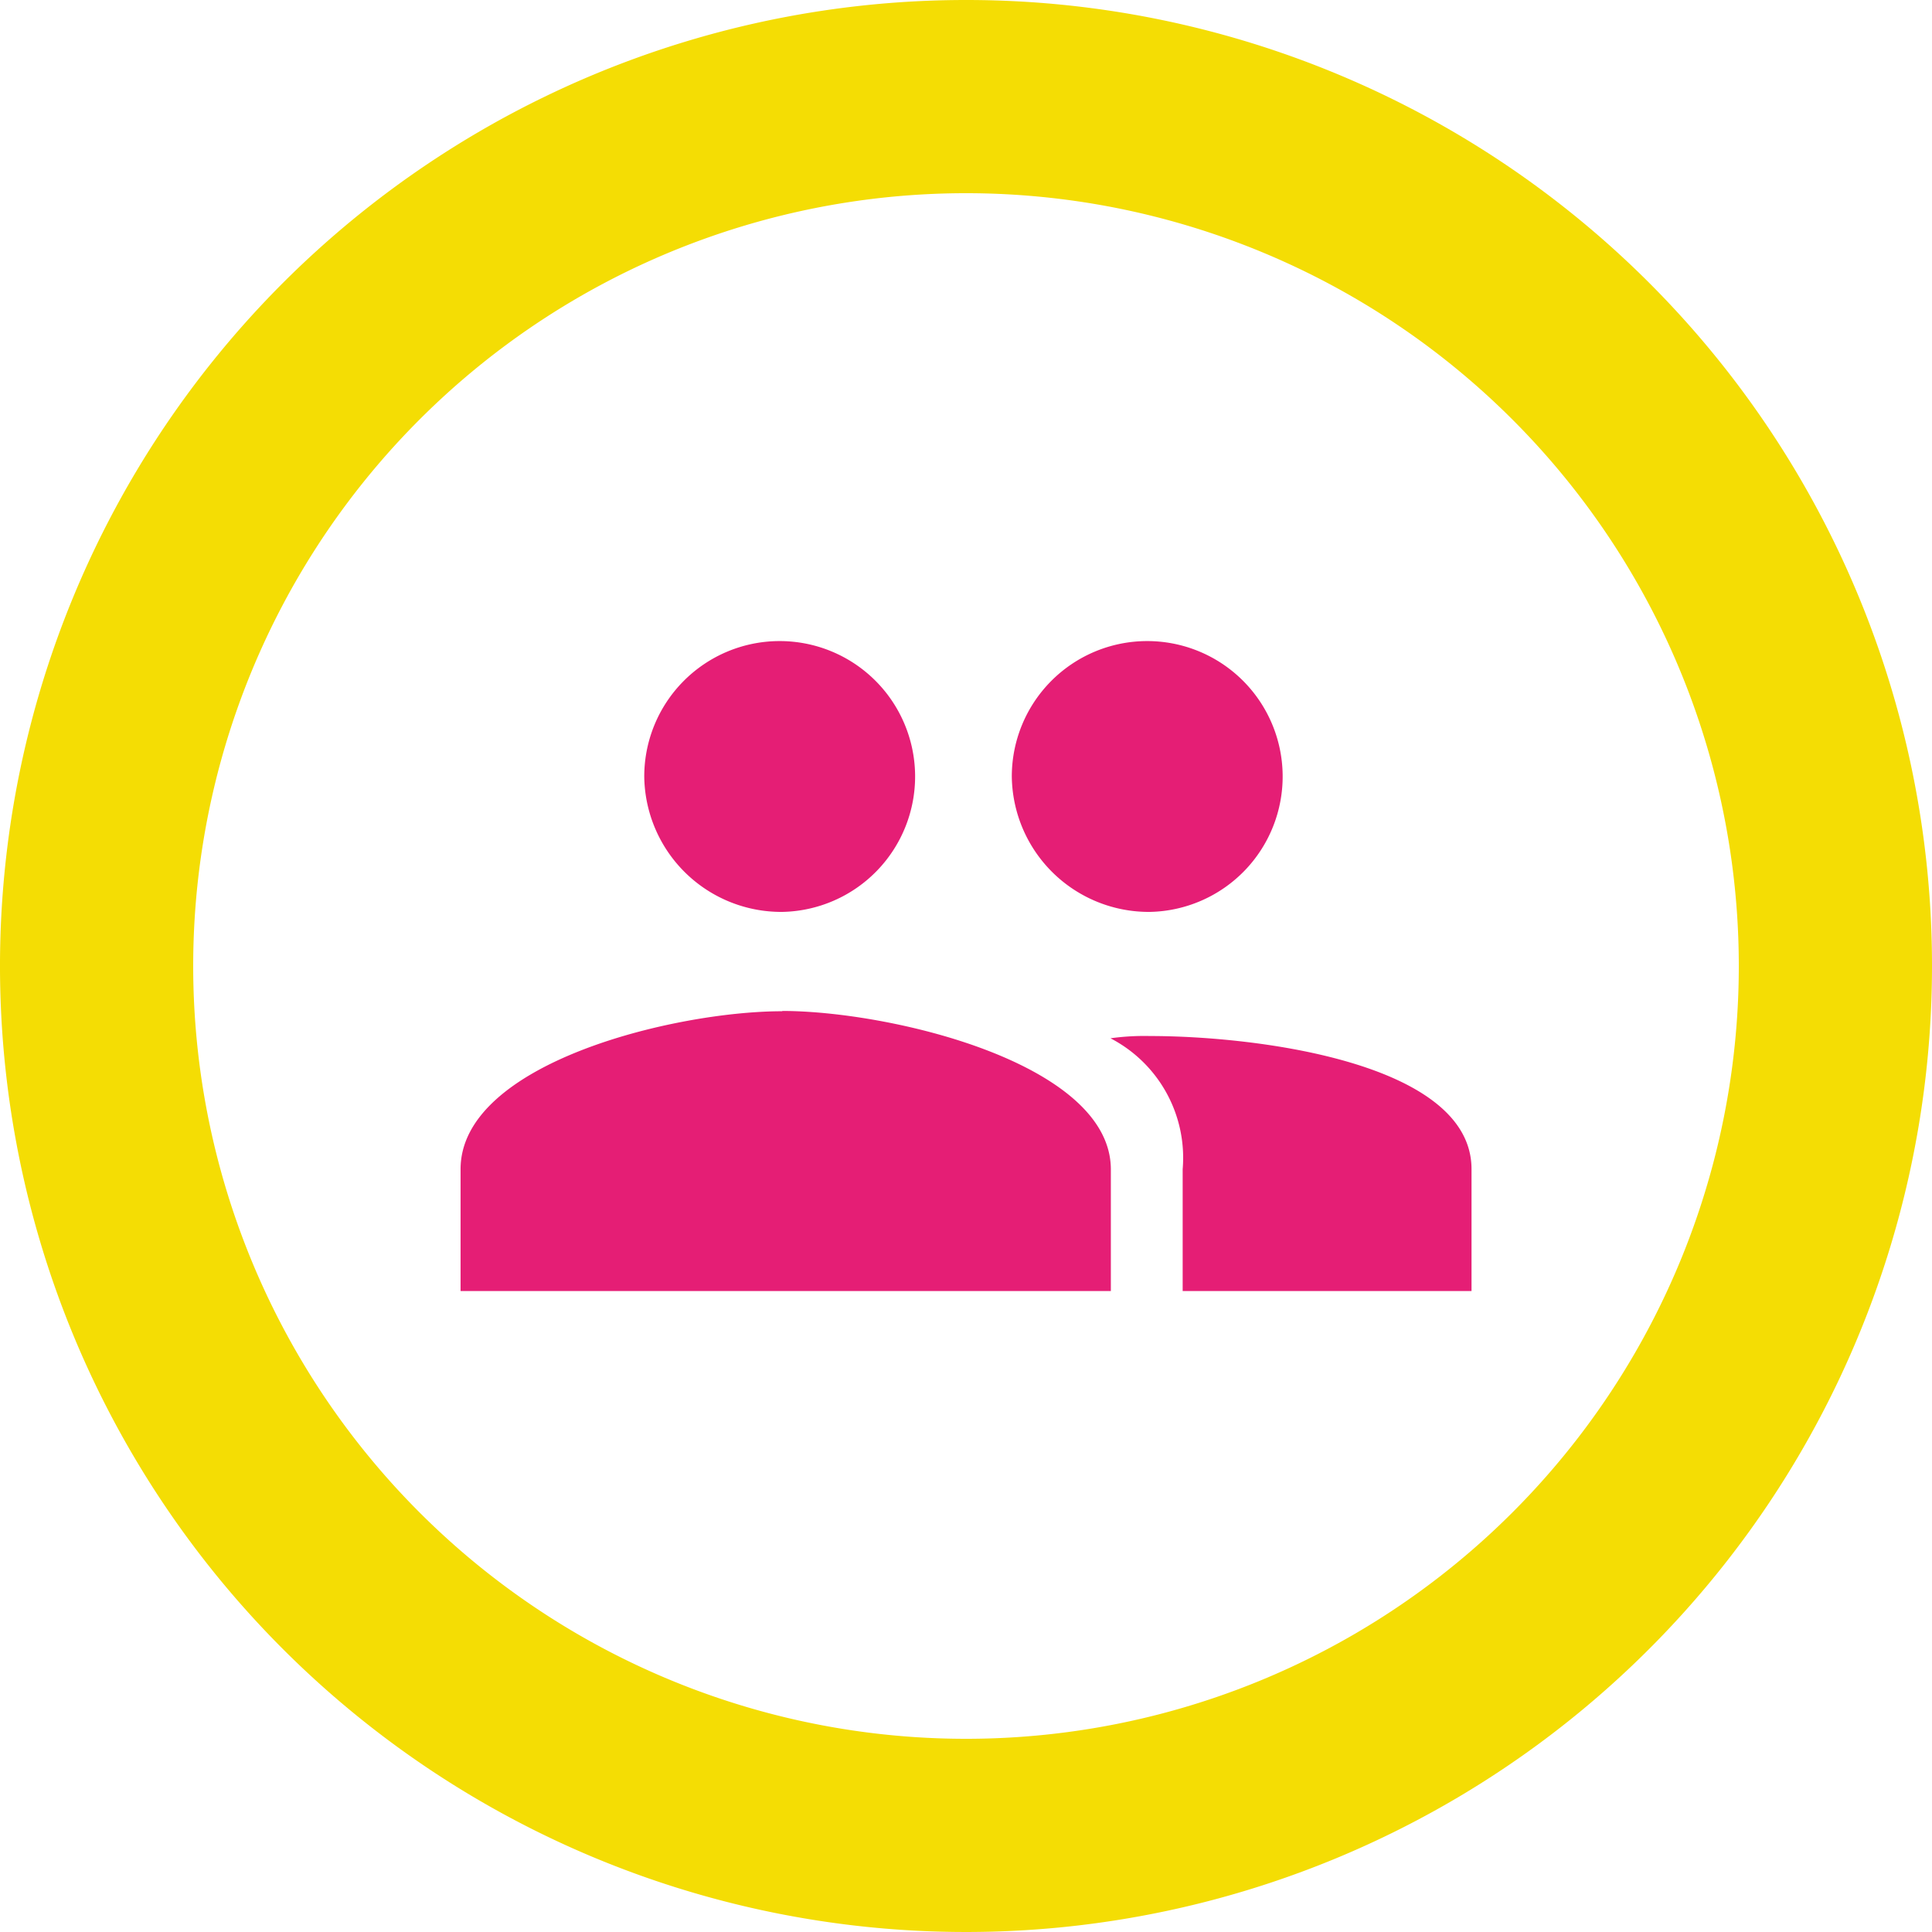 <svg xmlns="http://www.w3.org/2000/svg" width="20.5" height="20.5" viewBox="0 0 20.5 20.5">
  <g id="Groupe_794" data-name="Groupe 794" transform="translate(-878 -1719.25)">
    <path id="Icon_ionic-md-people" data-name="Icon ionic-md-people" d="M9.565,10.749A1.437,1.437,0,1,0,8.1,9.312,1.454,1.454,0,0,0,9.565,10.749Zm-3.9,0A1.437,1.437,0,1,0,4.2,9.312,1.454,1.454,0,0,0,5.664,10.749Zm0,1.054c-1.146,0-3.414.551-3.414,1.676v1.293h6.9V13.479C9.147,12.353,6.81,11.8,5.664,11.8Zm3.9.263a2.6,2.6,0,0,0-.418.024,1.428,1.428,0,0,1,.766,1.389v1.293h3.065V13.479C12.979,12.353,10.711,12.066,9.565,12.066Z" transform="translate(880.636 1718.177)" fill="#e51e75"/>
    <path id="Tracé_3483" data-name="Tracé 3483" d="M13.615,3.375a10.25,10.25,0,1,0,10.26,10.25A10.246,10.246,0,0,0,13.615,3.375Zm.01,18.45a8.2,8.2,0,1,1,8.2-8.2A8.2,8.2,0,0,1,13.625,21.825Z" transform="translate(874.625 1715.875)" fill="#f4dd04"/>
  </g>
</svg>
